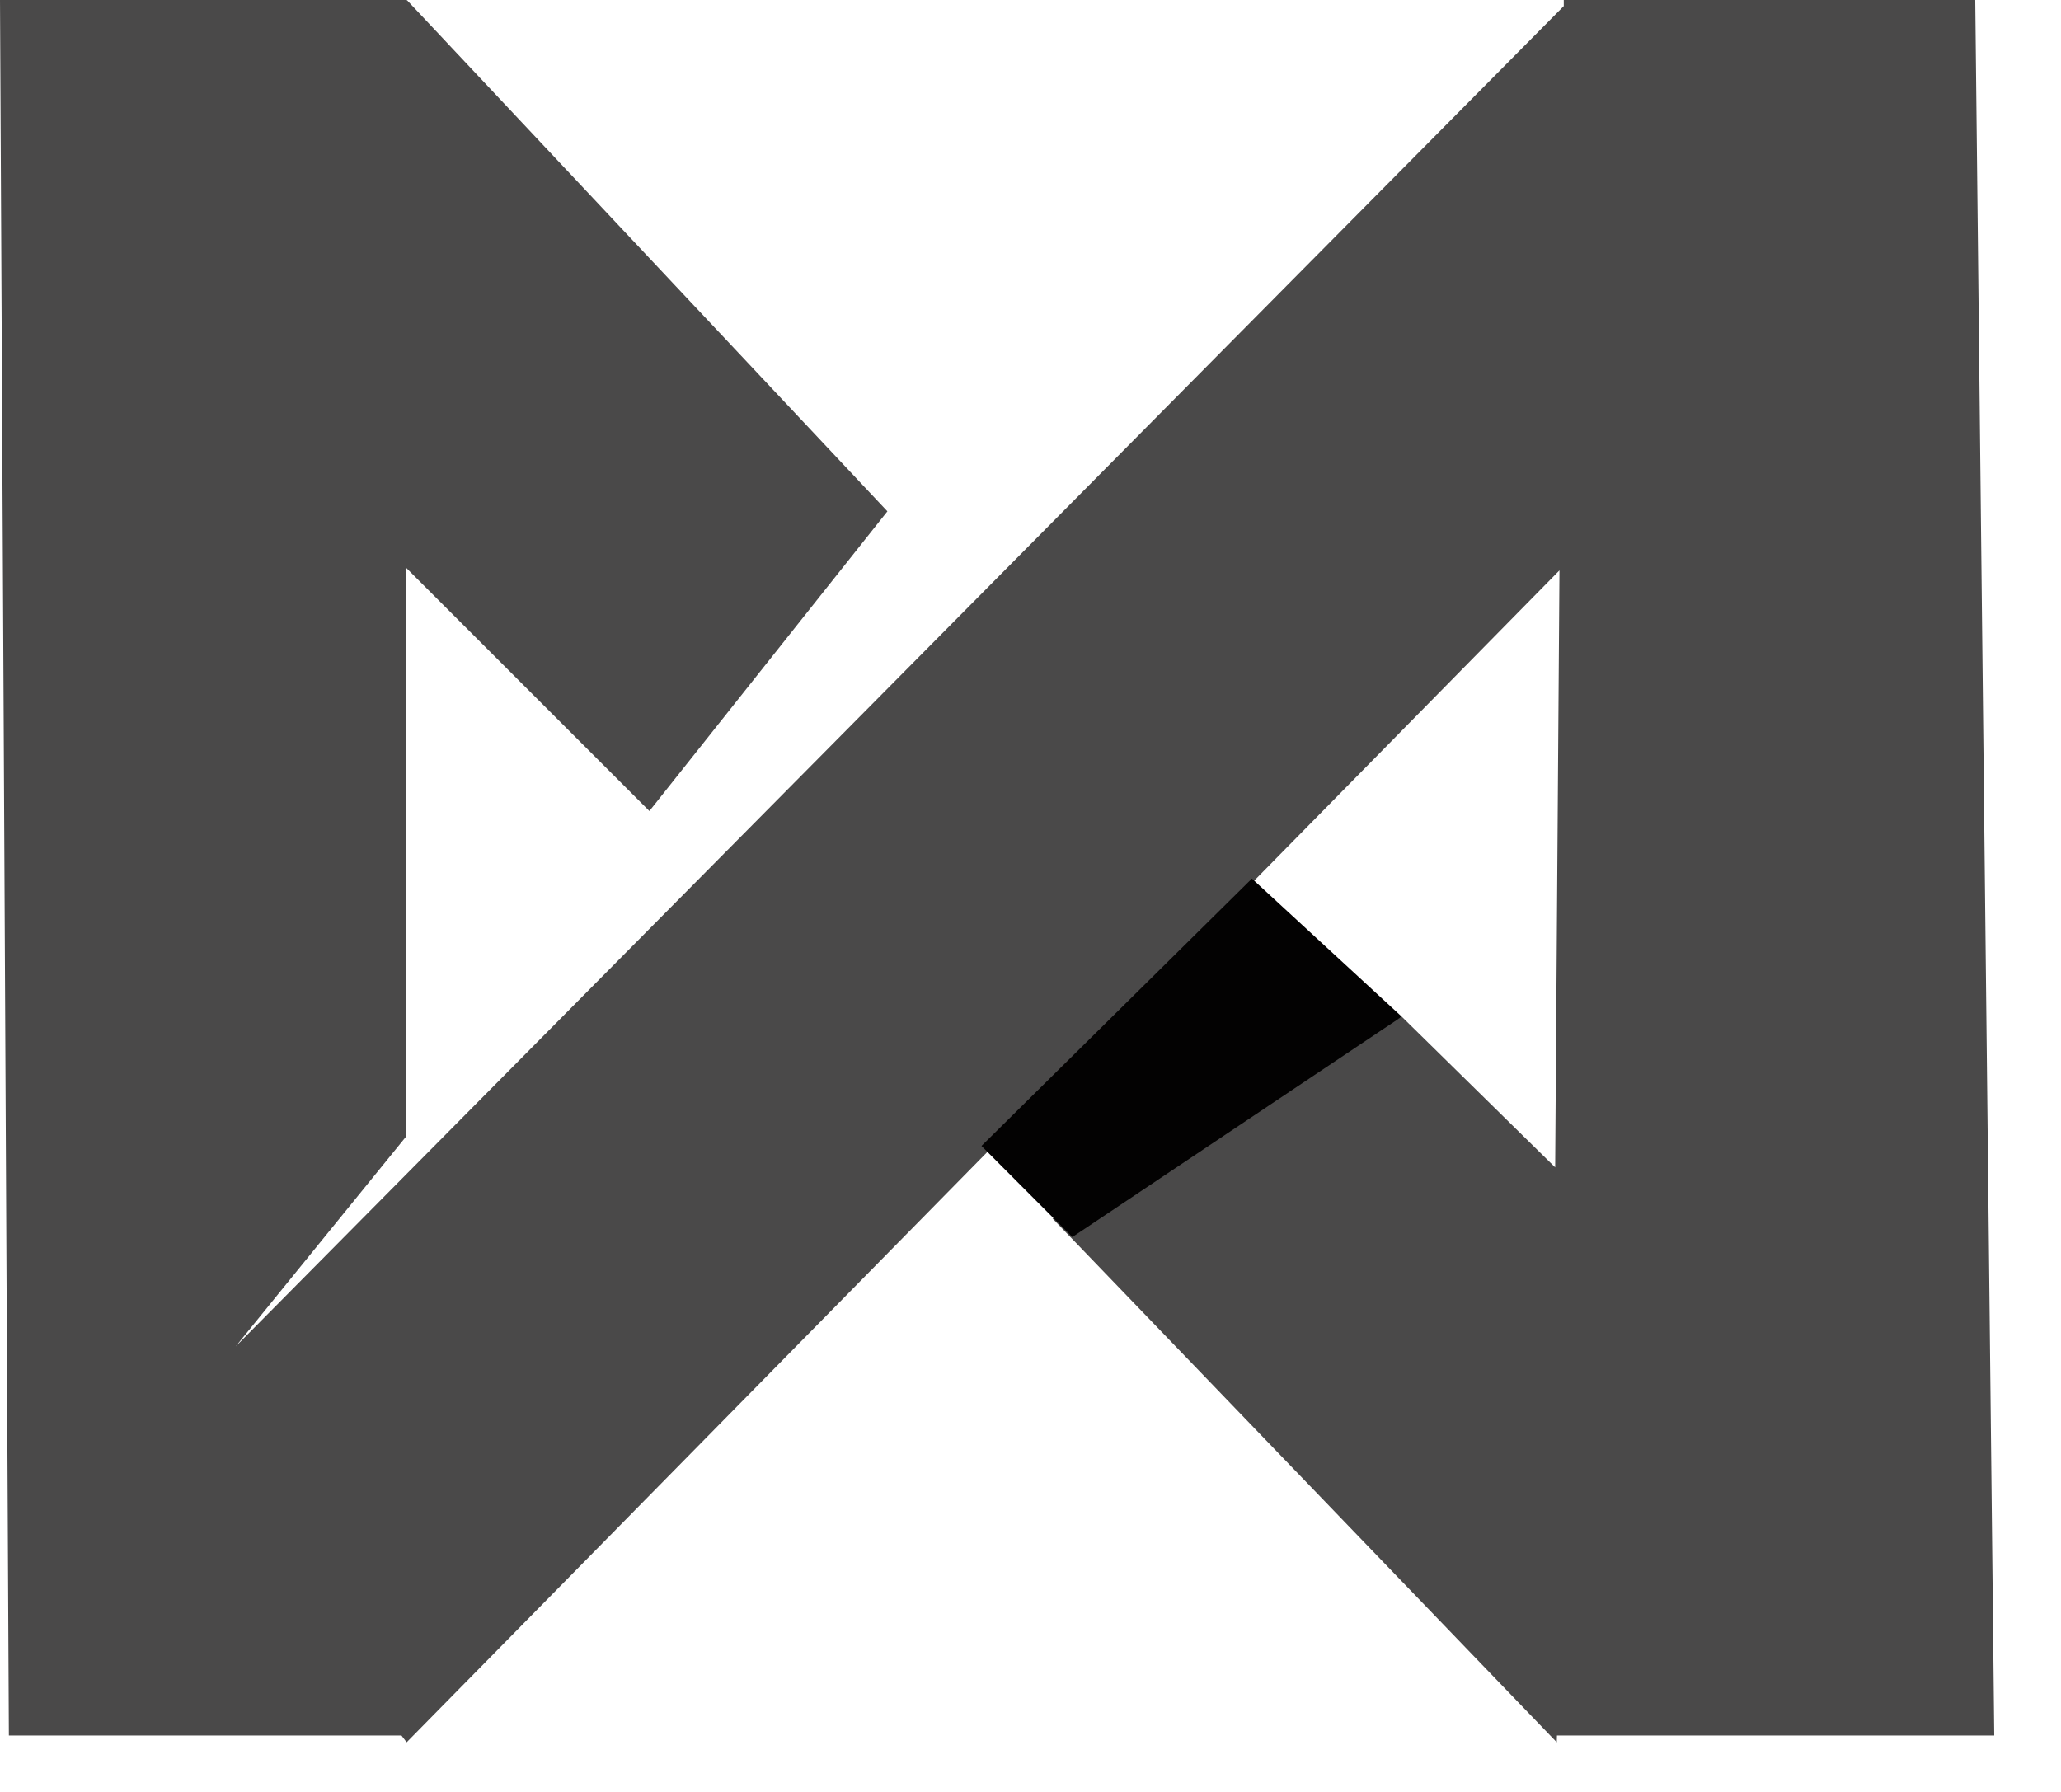 <svg width="23" height="20" viewBox="0 0 23 20" fill="none" xmlns="http://www.w3.org/2000/svg"><path fill-rule="evenodd" clip-rule="evenodd" d="M17.356 13.03l-1.713-1.683-2.043 1.017-1.854 1.236 5.627 5.846.002-.076h4.88L22.043 0h-4.592v.068L2.63 15.028l1.902-2.343V6.337l2.715 2.715 2.656-3.345L4.54 0l-.006.007V0H0l.099 19.37H4.48l.058.076 12.865-13.08-.048 6.664z" fill="#4A4949"/><path d="M15.643 11.347l-3.676 2.46-1.014-1.017 3.018-2.984 1.672 1.541z" fill="#030202"/></svg>